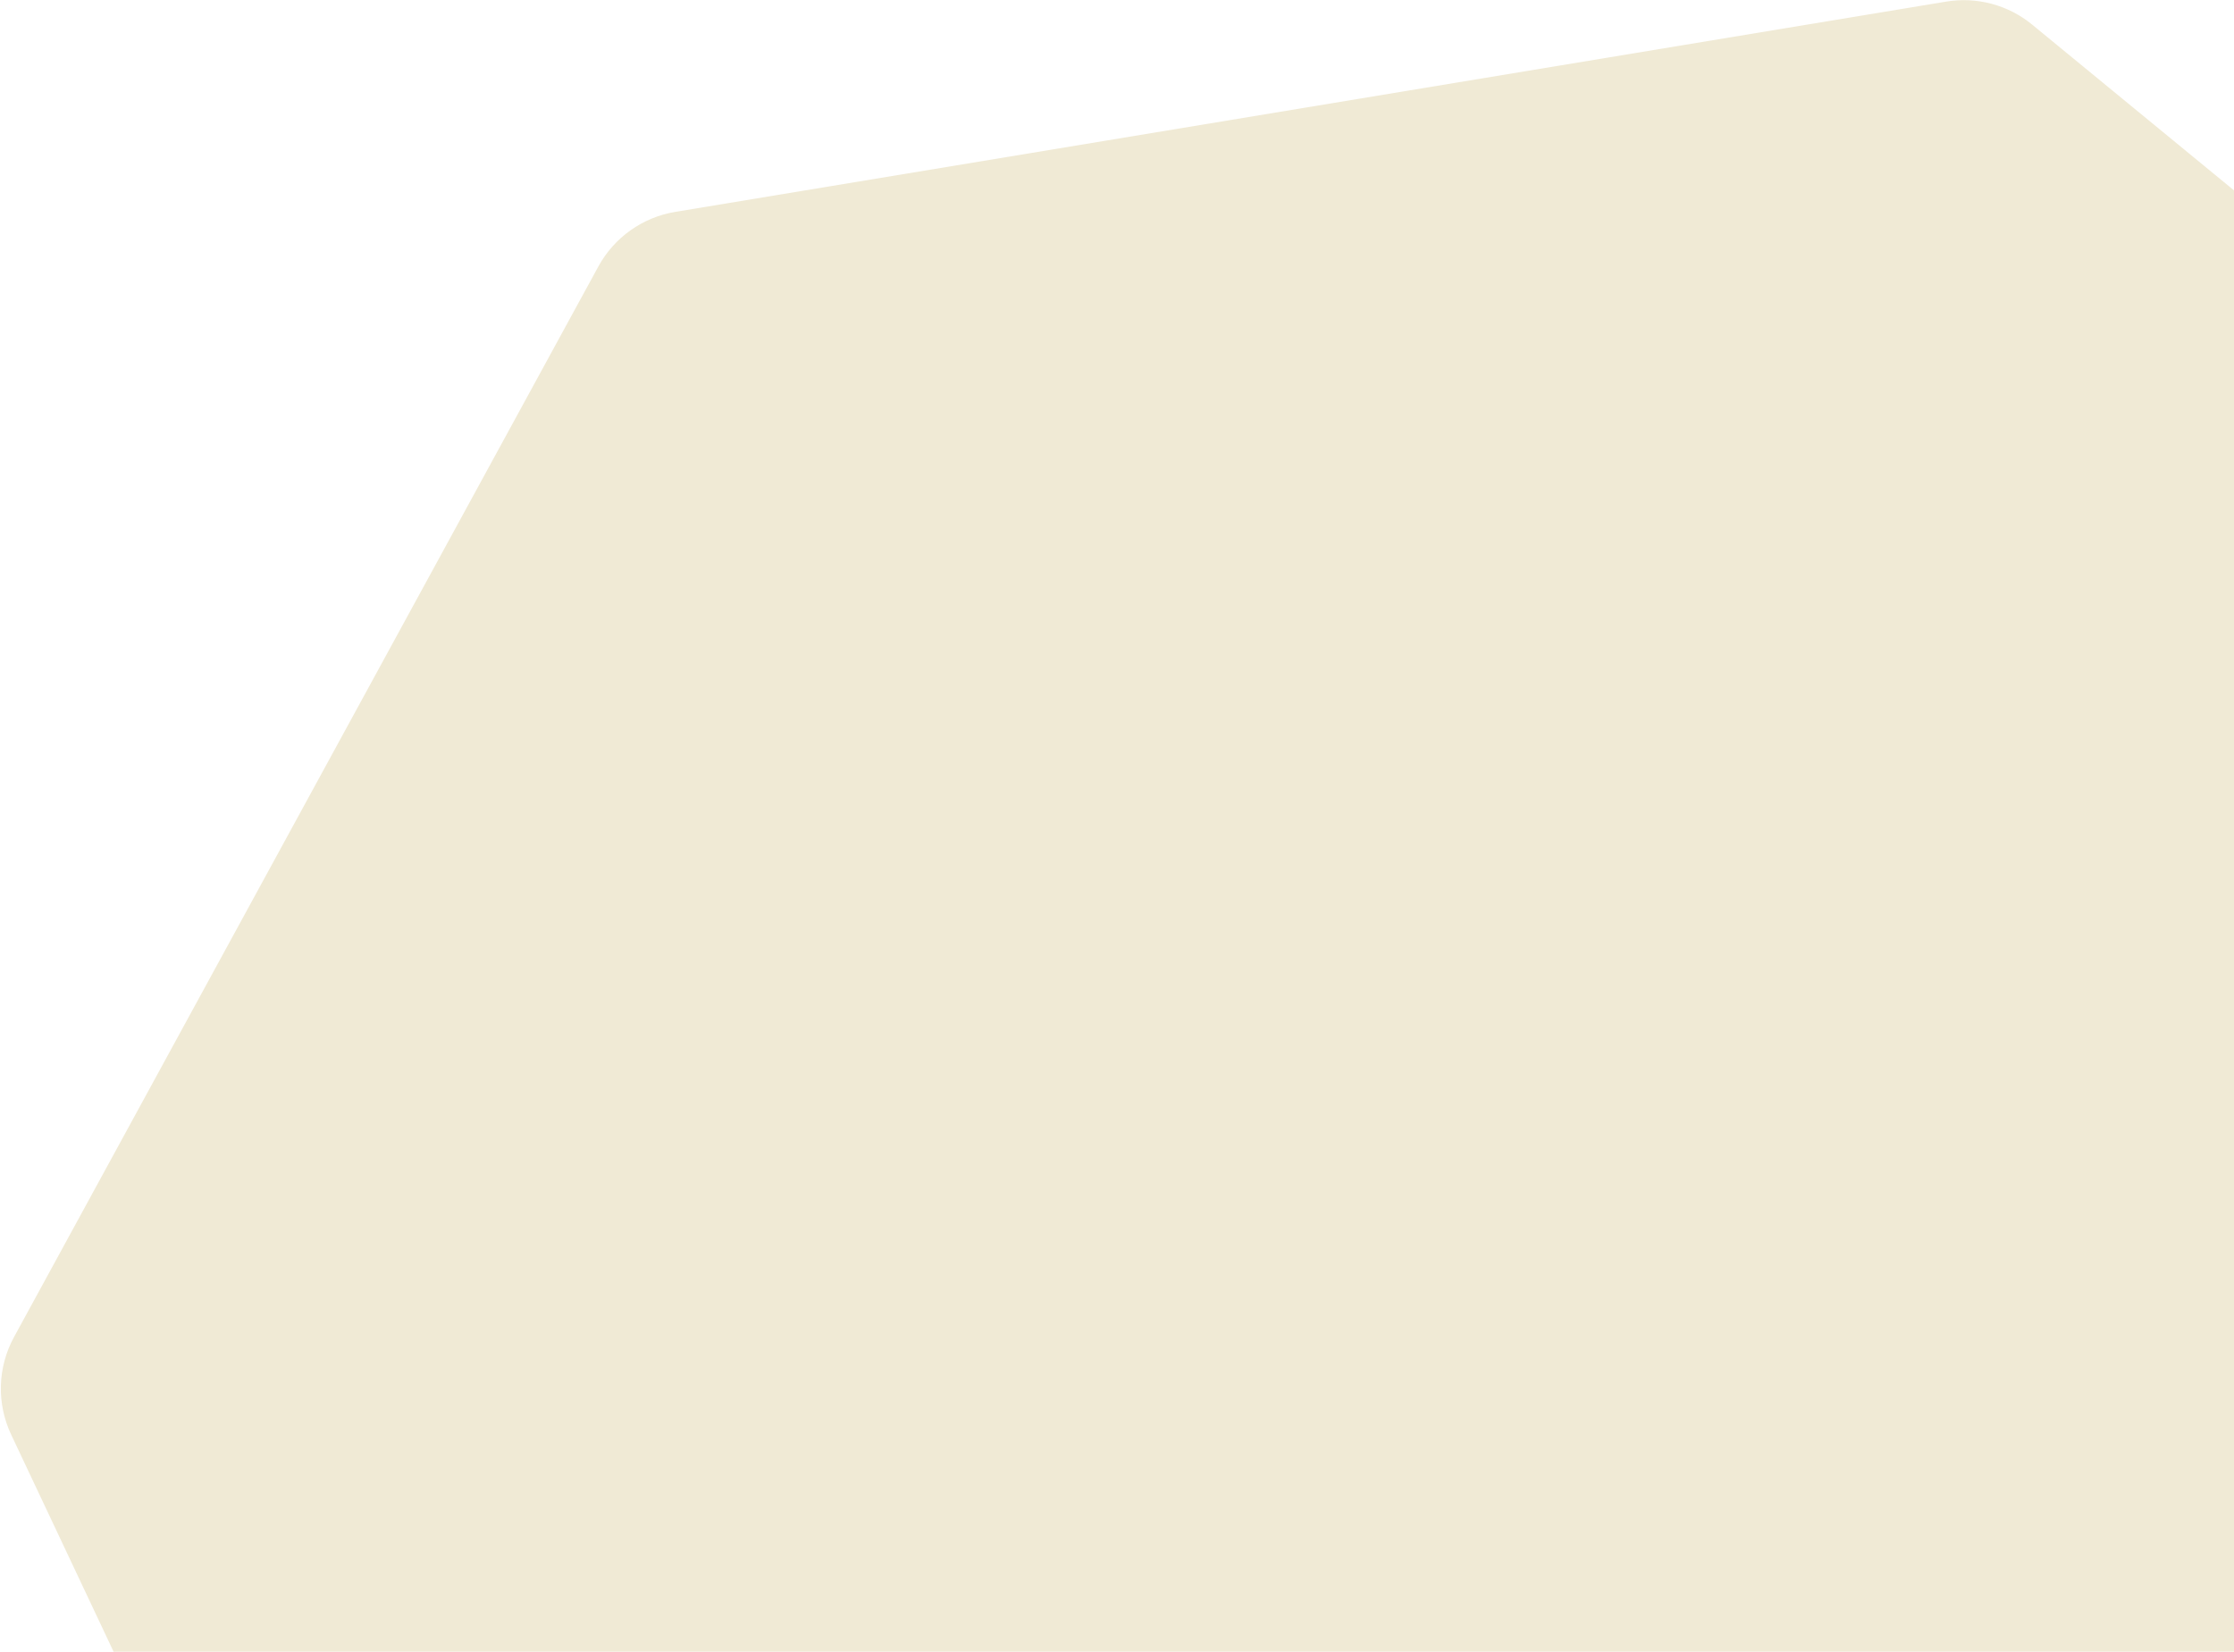 <svg xmlns="http://www.w3.org/2000/svg" fill="none" viewBox="0 0 499 369" height="369" width="499">
<path fill="#F0EAD5" d="M434.72 0.356C441.56 -0.776 448.556 1.099 453.913 5.499L676.277 188.126C681.996 192.823 685.234 199.892 685.057 207.291L678.51 479.668C678.325 487.348 674.483 494.477 668.171 498.855L438.641 658.045C432.83 662.076 425.539 663.345 418.708 661.514L137.201 586.085C130.37 584.254 124.69 579.51 121.673 573.114L2.489 320.486C-0.788 313.538 -0.551 305.443 3.129 298.701L133.648 59.542C137.193 53.045 143.532 48.542 150.834 47.334L434.72 0.356Z"></path>
</svg>
